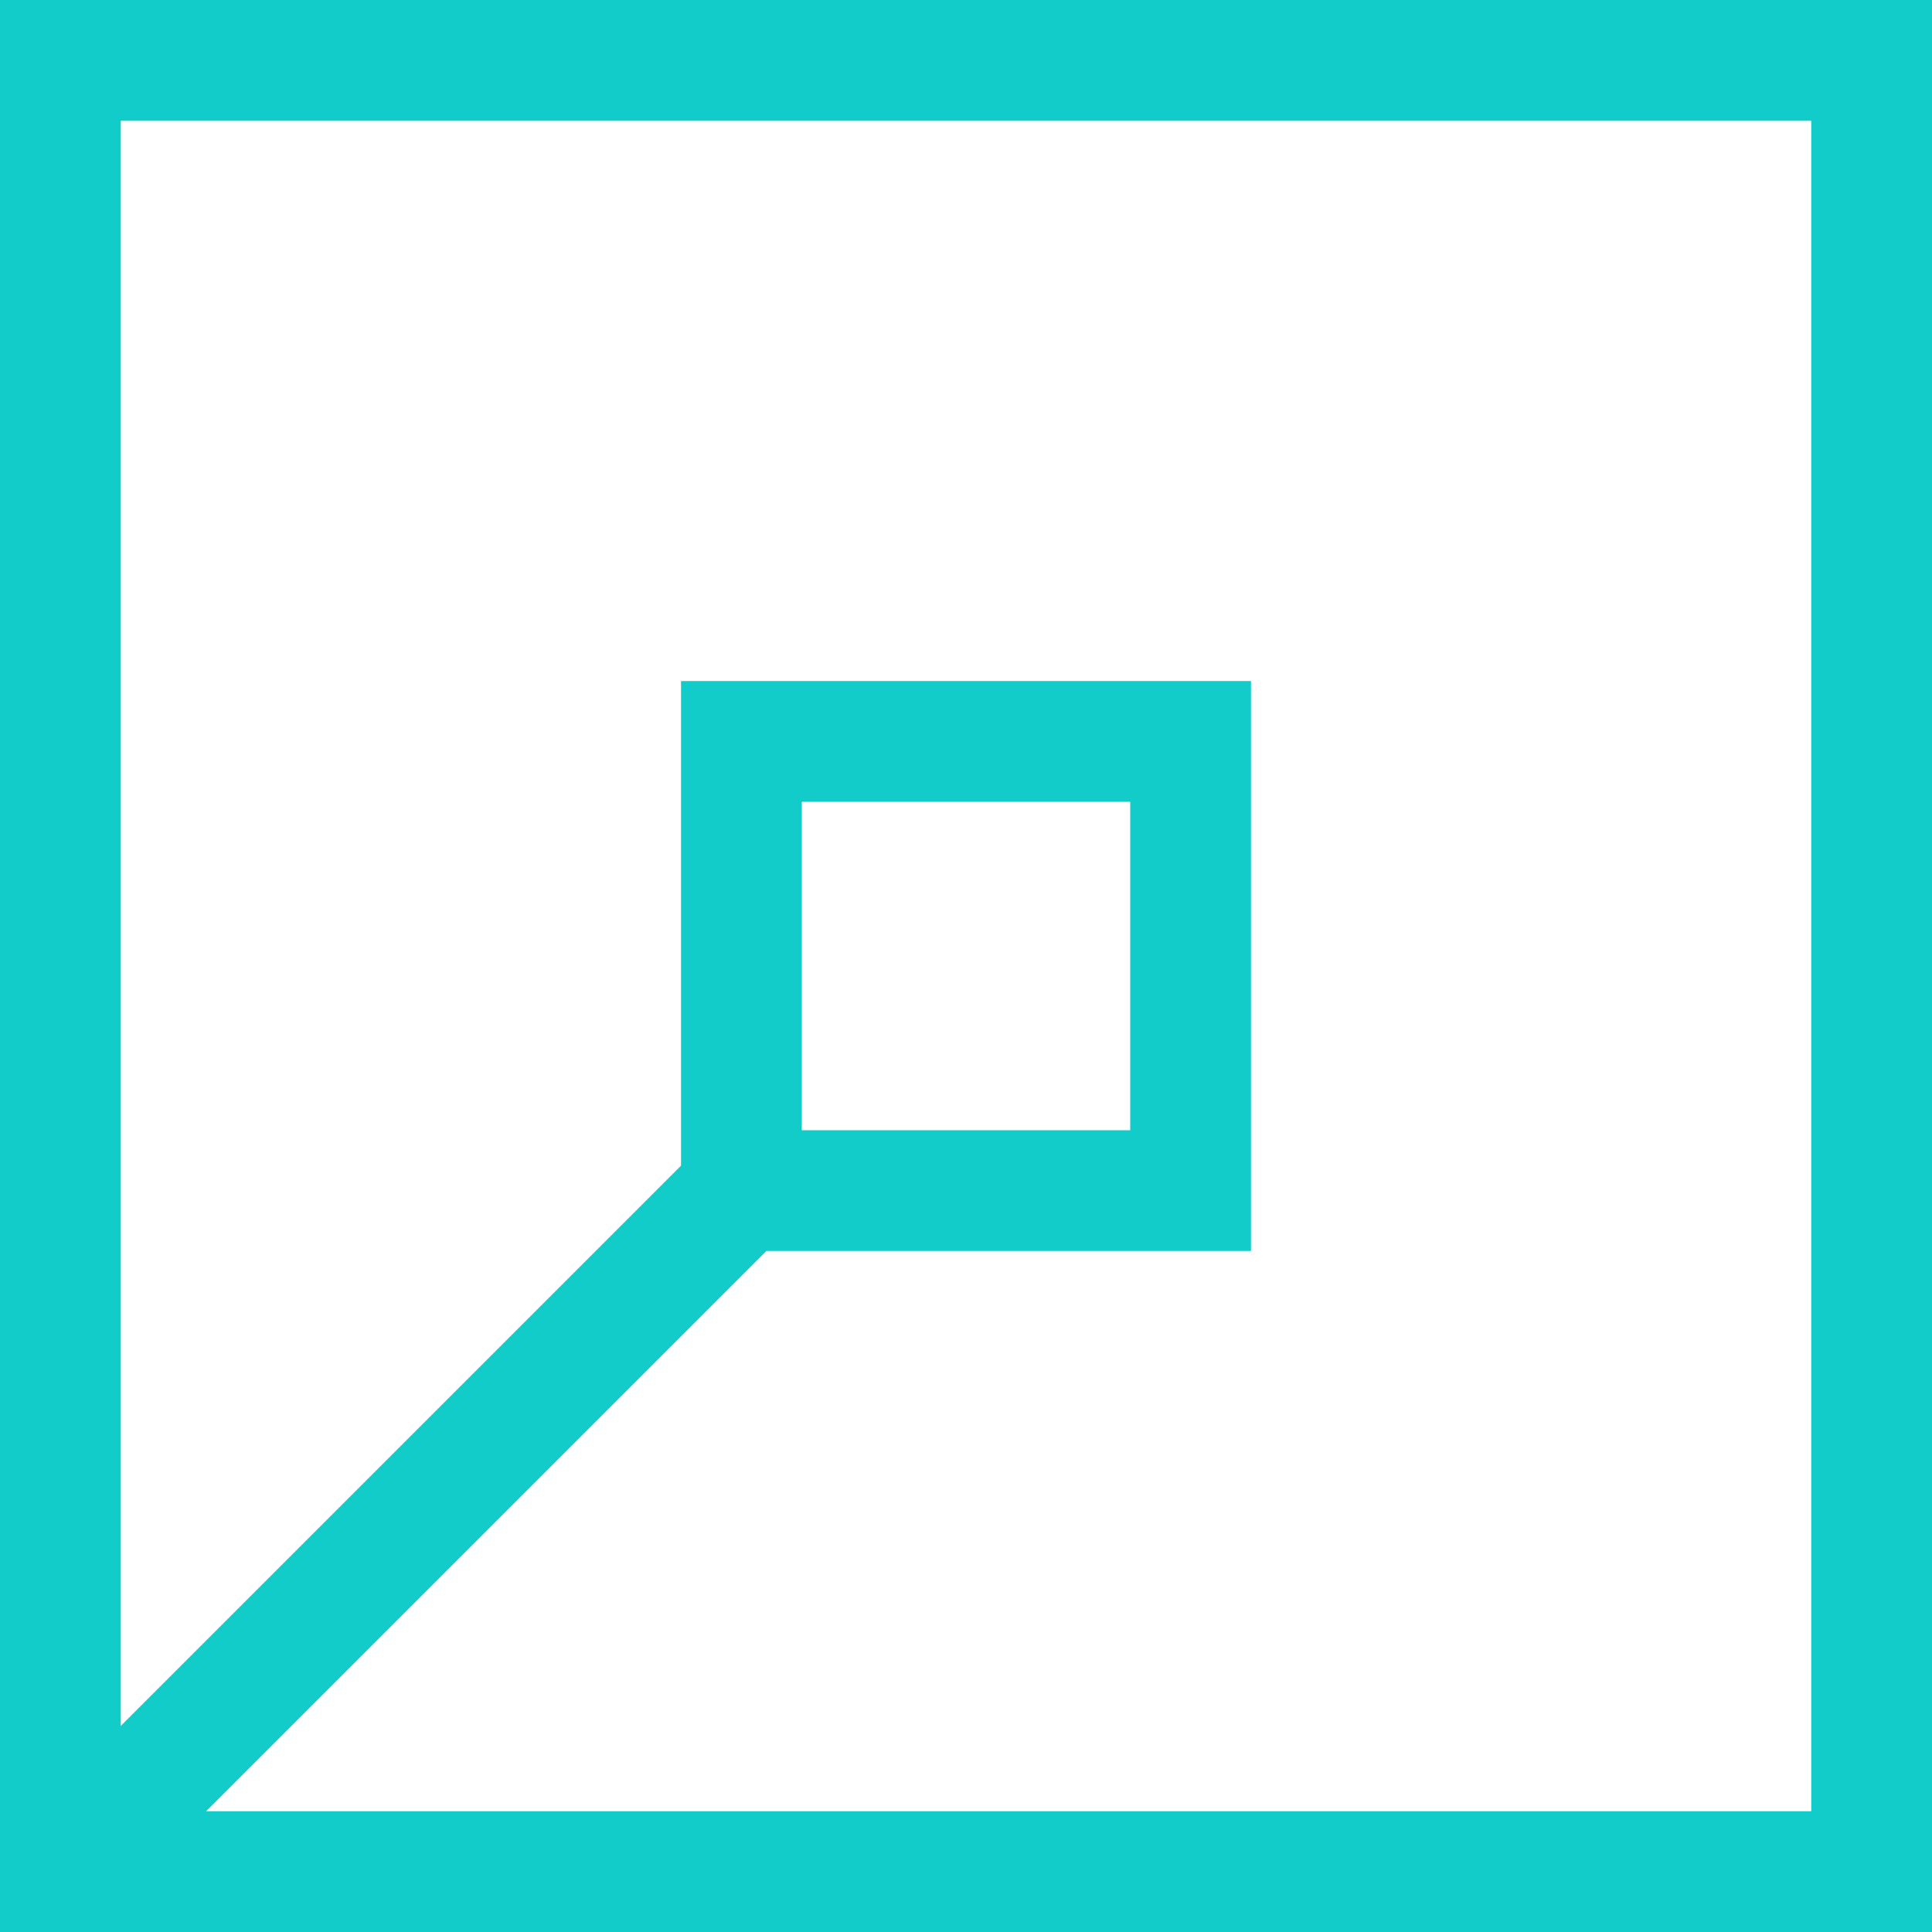 <?xml version="1.0" encoding="UTF-8"?>
<svg xmlns="http://www.w3.org/2000/svg" width="90" height="90" viewBox="0 0 90 90" fill="none">
  <g clip-path="url(#clip0_727_2)">
    <path d="M0 0V90H90V0H0ZM84.375 84.375H9.6L35.7 58.275H58.275V31.725H31.725V54.3L5.625 80.4V5.625H84.375V84.375ZM37.35 52.65V37.35H52.65V52.65H37.35Z" fill="#12CCC9"></path>
  </g>
  <defs>
    <clipPath id="clip0_727_2">
      <rect width="90" height="90" fill="white"></rect>
    </clipPath>
  </defs>
</svg>
